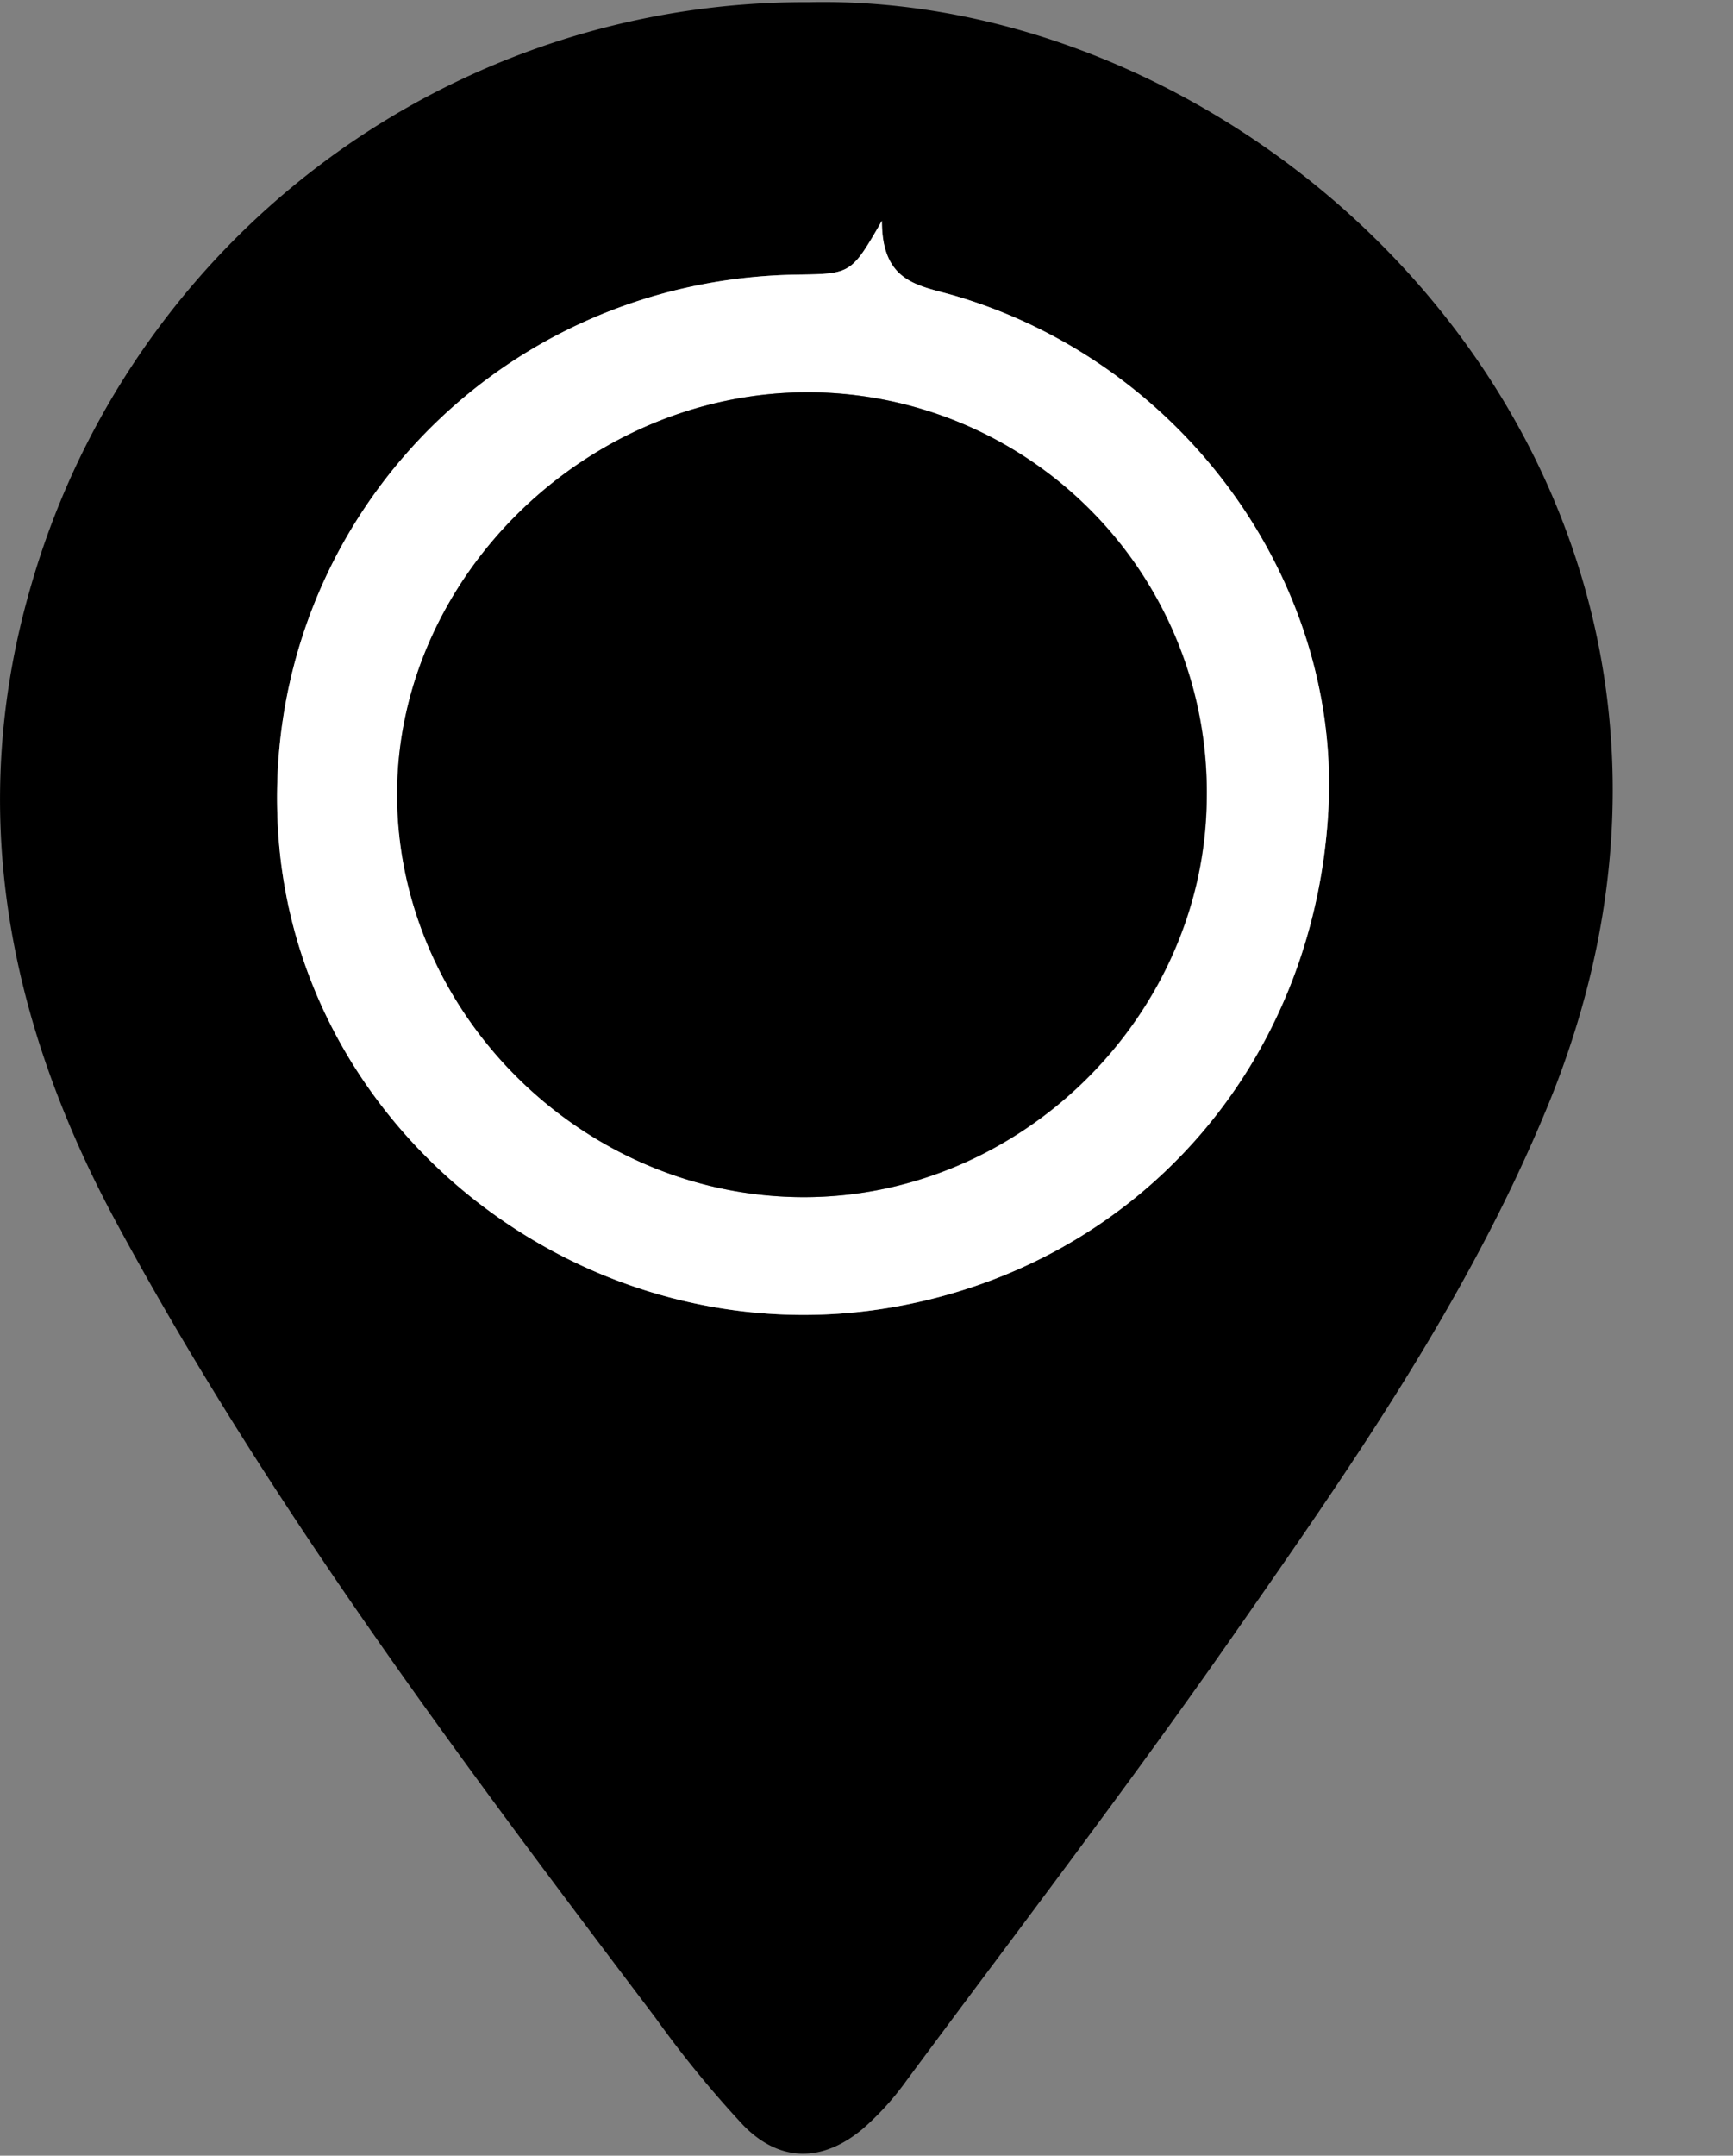<svg xmlns="http://www.w3.org/2000/svg" id="Livello_1" data-name="Livello 1" viewBox="0 0 200.12 248.83"><rect x="0" y="0" width="200.12" height="248.83" fill="#808080" stroke="none"/><defs><style>.cls-1{fill:#fff;}</style></defs><title>Senza titolo-1</title><path d="M93.42.25c55.56-1.17,113.93,58,85.27,127.5-9.27,22.51-23.2,42.3-37,62.07-11.94,17.05-24.6,33.6-37,50.33a32.55,32.55,0,0,1-5,5.53c-4.62,3.91-9.61,4-13.86-.36A124.28,124.28,0,0,1,75.7,232.93c-22.31-29.49-44.55-59.07-62.2-91.69C.94,118-4,93.46,3.63,67.45A93.05,93.05,0,0,1,93.42.25Zm8.42,25.24c-3.54,6.12-3.54,6.12-9.76,6.21C56.28,32.23,29,62.43,32.26,97.81c3.21,34.22,36.51,59.13,70.95,53.06,28.31-5,48.51-28,50.18-57.24,1.52-26.55-16.82-51.88-43.33-59.55C106,32.92,101.79,32.6,101.84,25.49Z"></path><path class="cls-1" d="M101.84,25.49c0,7.11,4.19,7.43,8.22,8.59,26.51,7.67,44.85,33,43.33,59.55-1.67,29.21-21.87,52.24-50.18,57.24C68.77,156.94,35.47,132,32.26,97.81,29,62.43,56.28,32.23,92.08,31.7,98.3,31.61,98.3,31.61,101.84,25.49ZM93.43,45.28C67.87,45.21,46,66.47,45.88,91.48c-.12,25.37,21.36,46.73,47,46.71,25.15,0,46.33-21,46.49-46.11A46.14,46.14,0,0,0,93.43,45.28Z"></path><path d="M93.43,45.28a46.14,46.14,0,0,1,45.91,46.8c-.16,25.08-21.34,46.09-46.49,46.11-25.61,0-47.09-21.34-47-46.71C46,66.47,67.87,45.21,93.43,45.28Z"></path></svg>